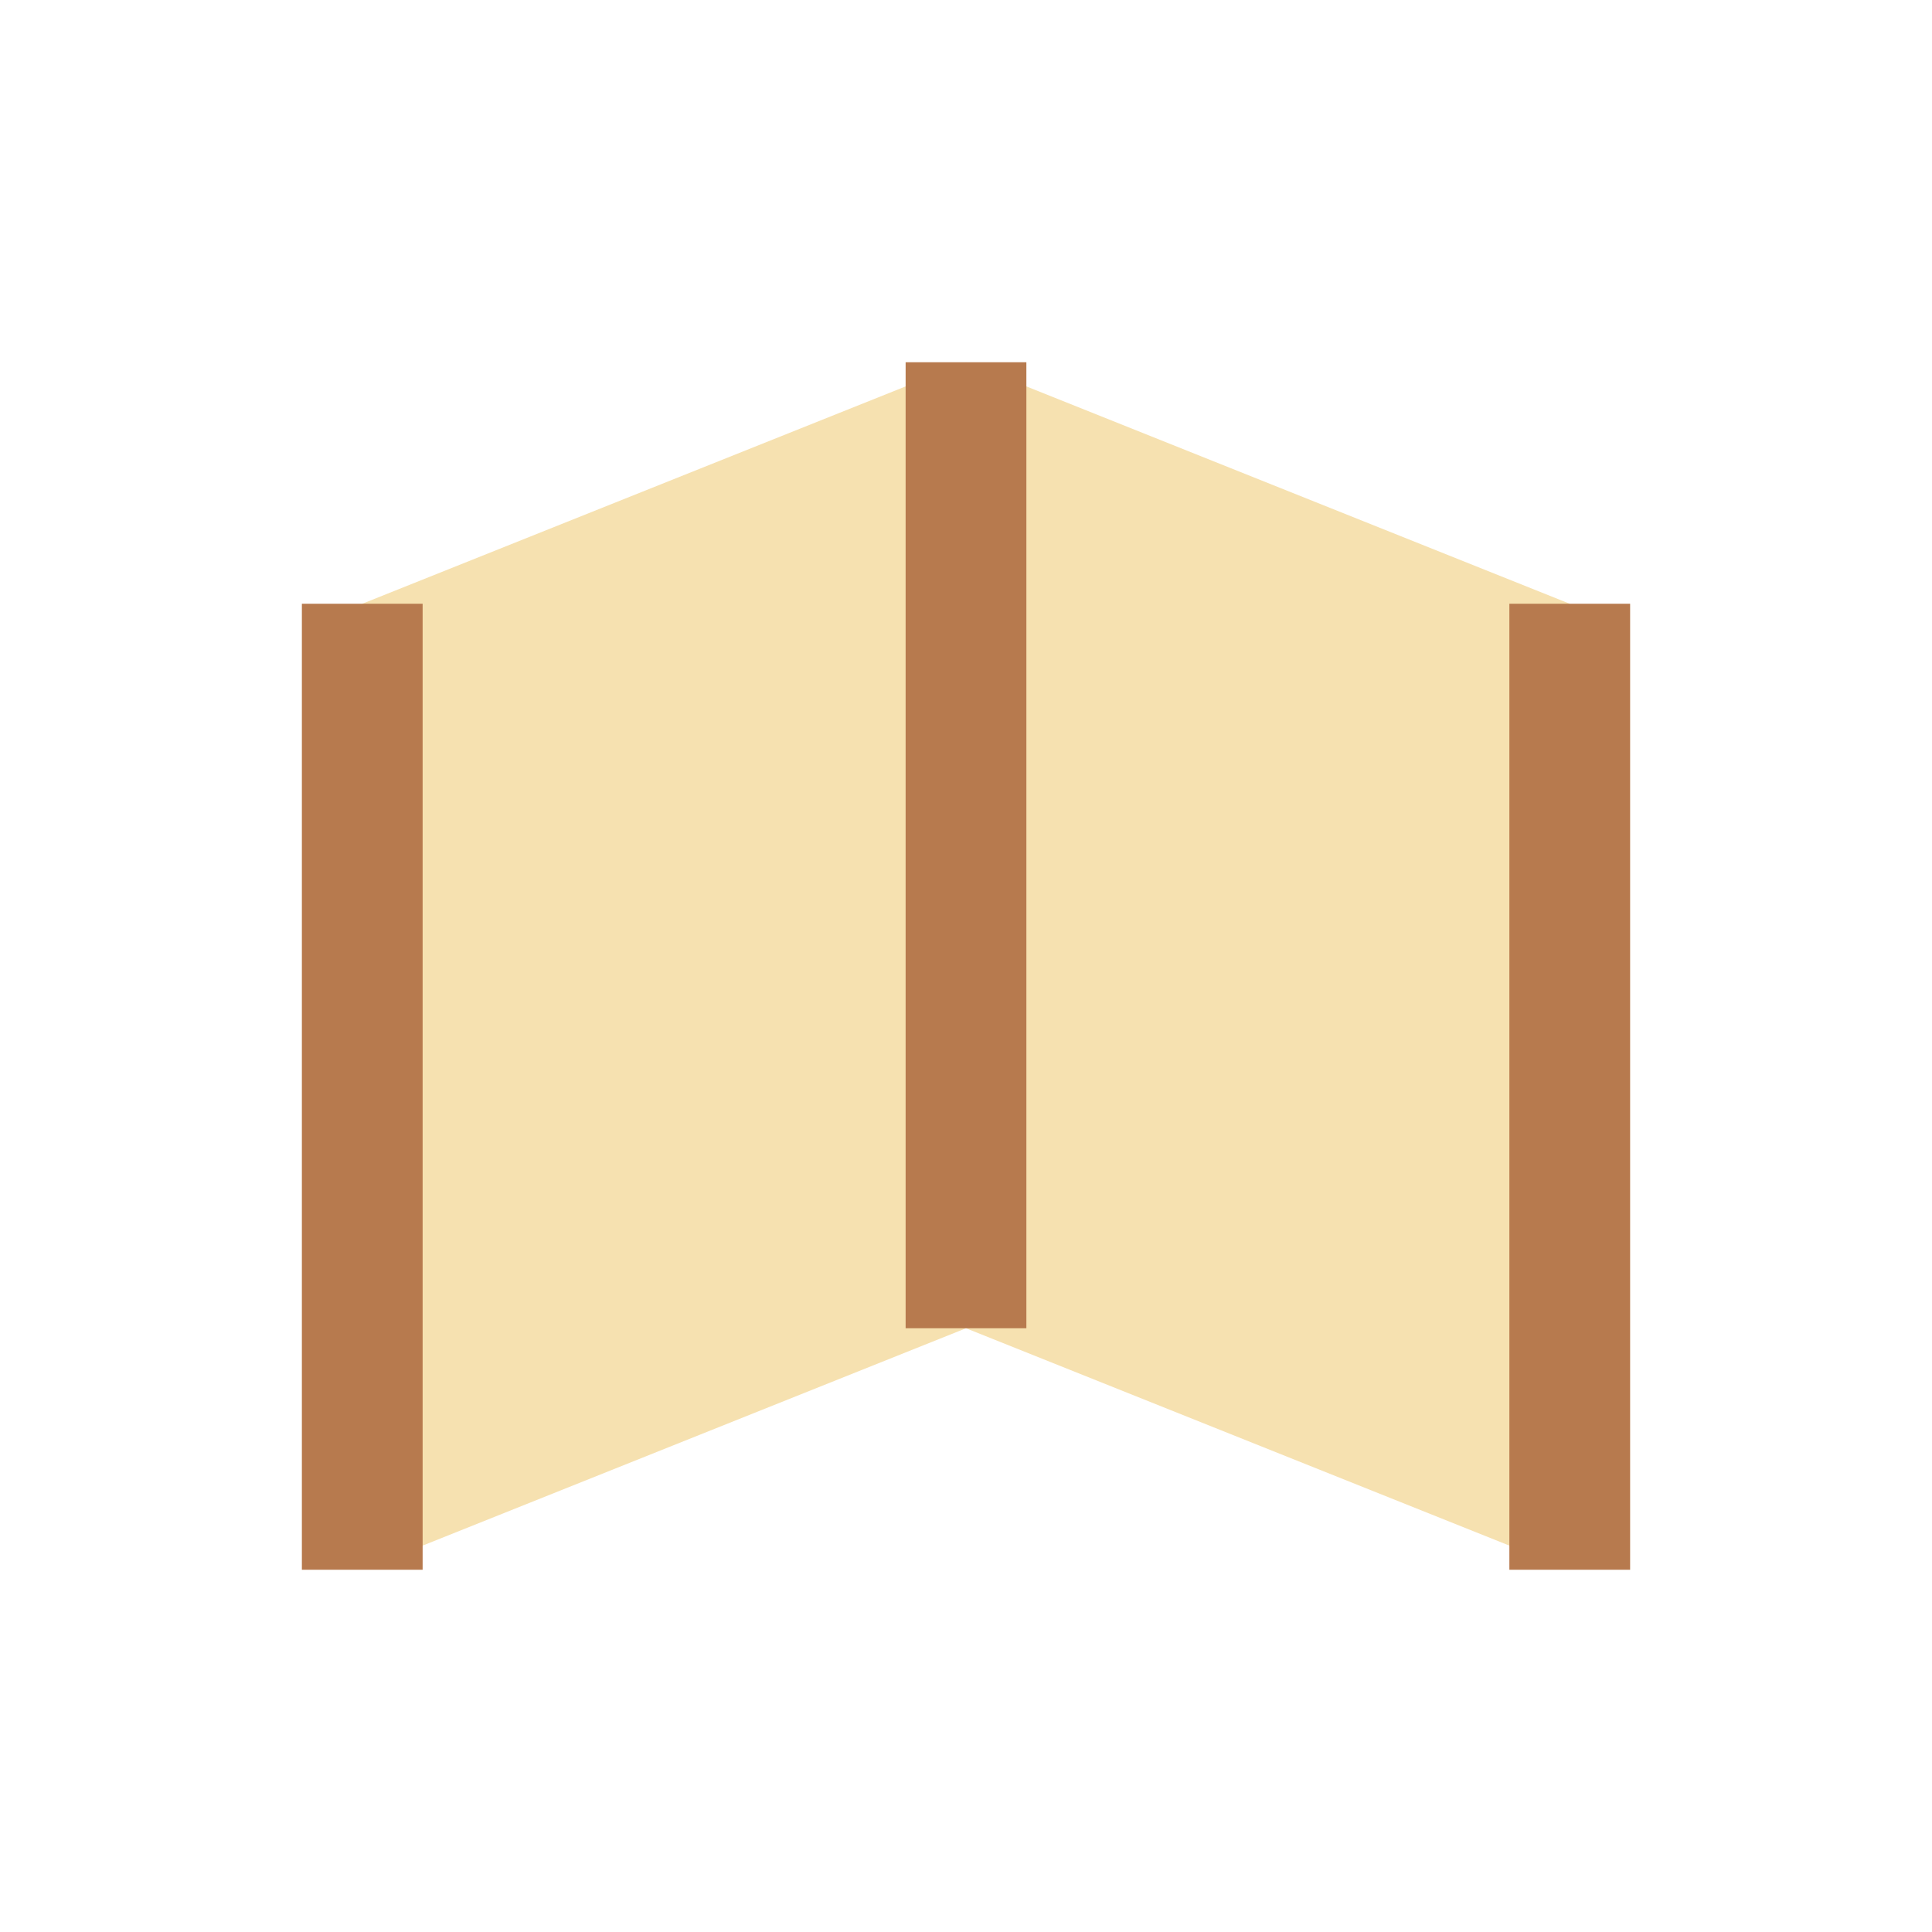 <?xml version="1.0" encoding="UTF-8"?>
<svg xmlns="http://www.w3.org/2000/svg" width="32" height="32" viewBox="0 0 32 32"><polygon points="6,10 16,6 26,10 26,26 16,22 6,26" fill="#F6E1B0"/><path d="M16 6v16M6 10v16M26 10v16" stroke="#B77A4E" stroke-width="2"/></svg>